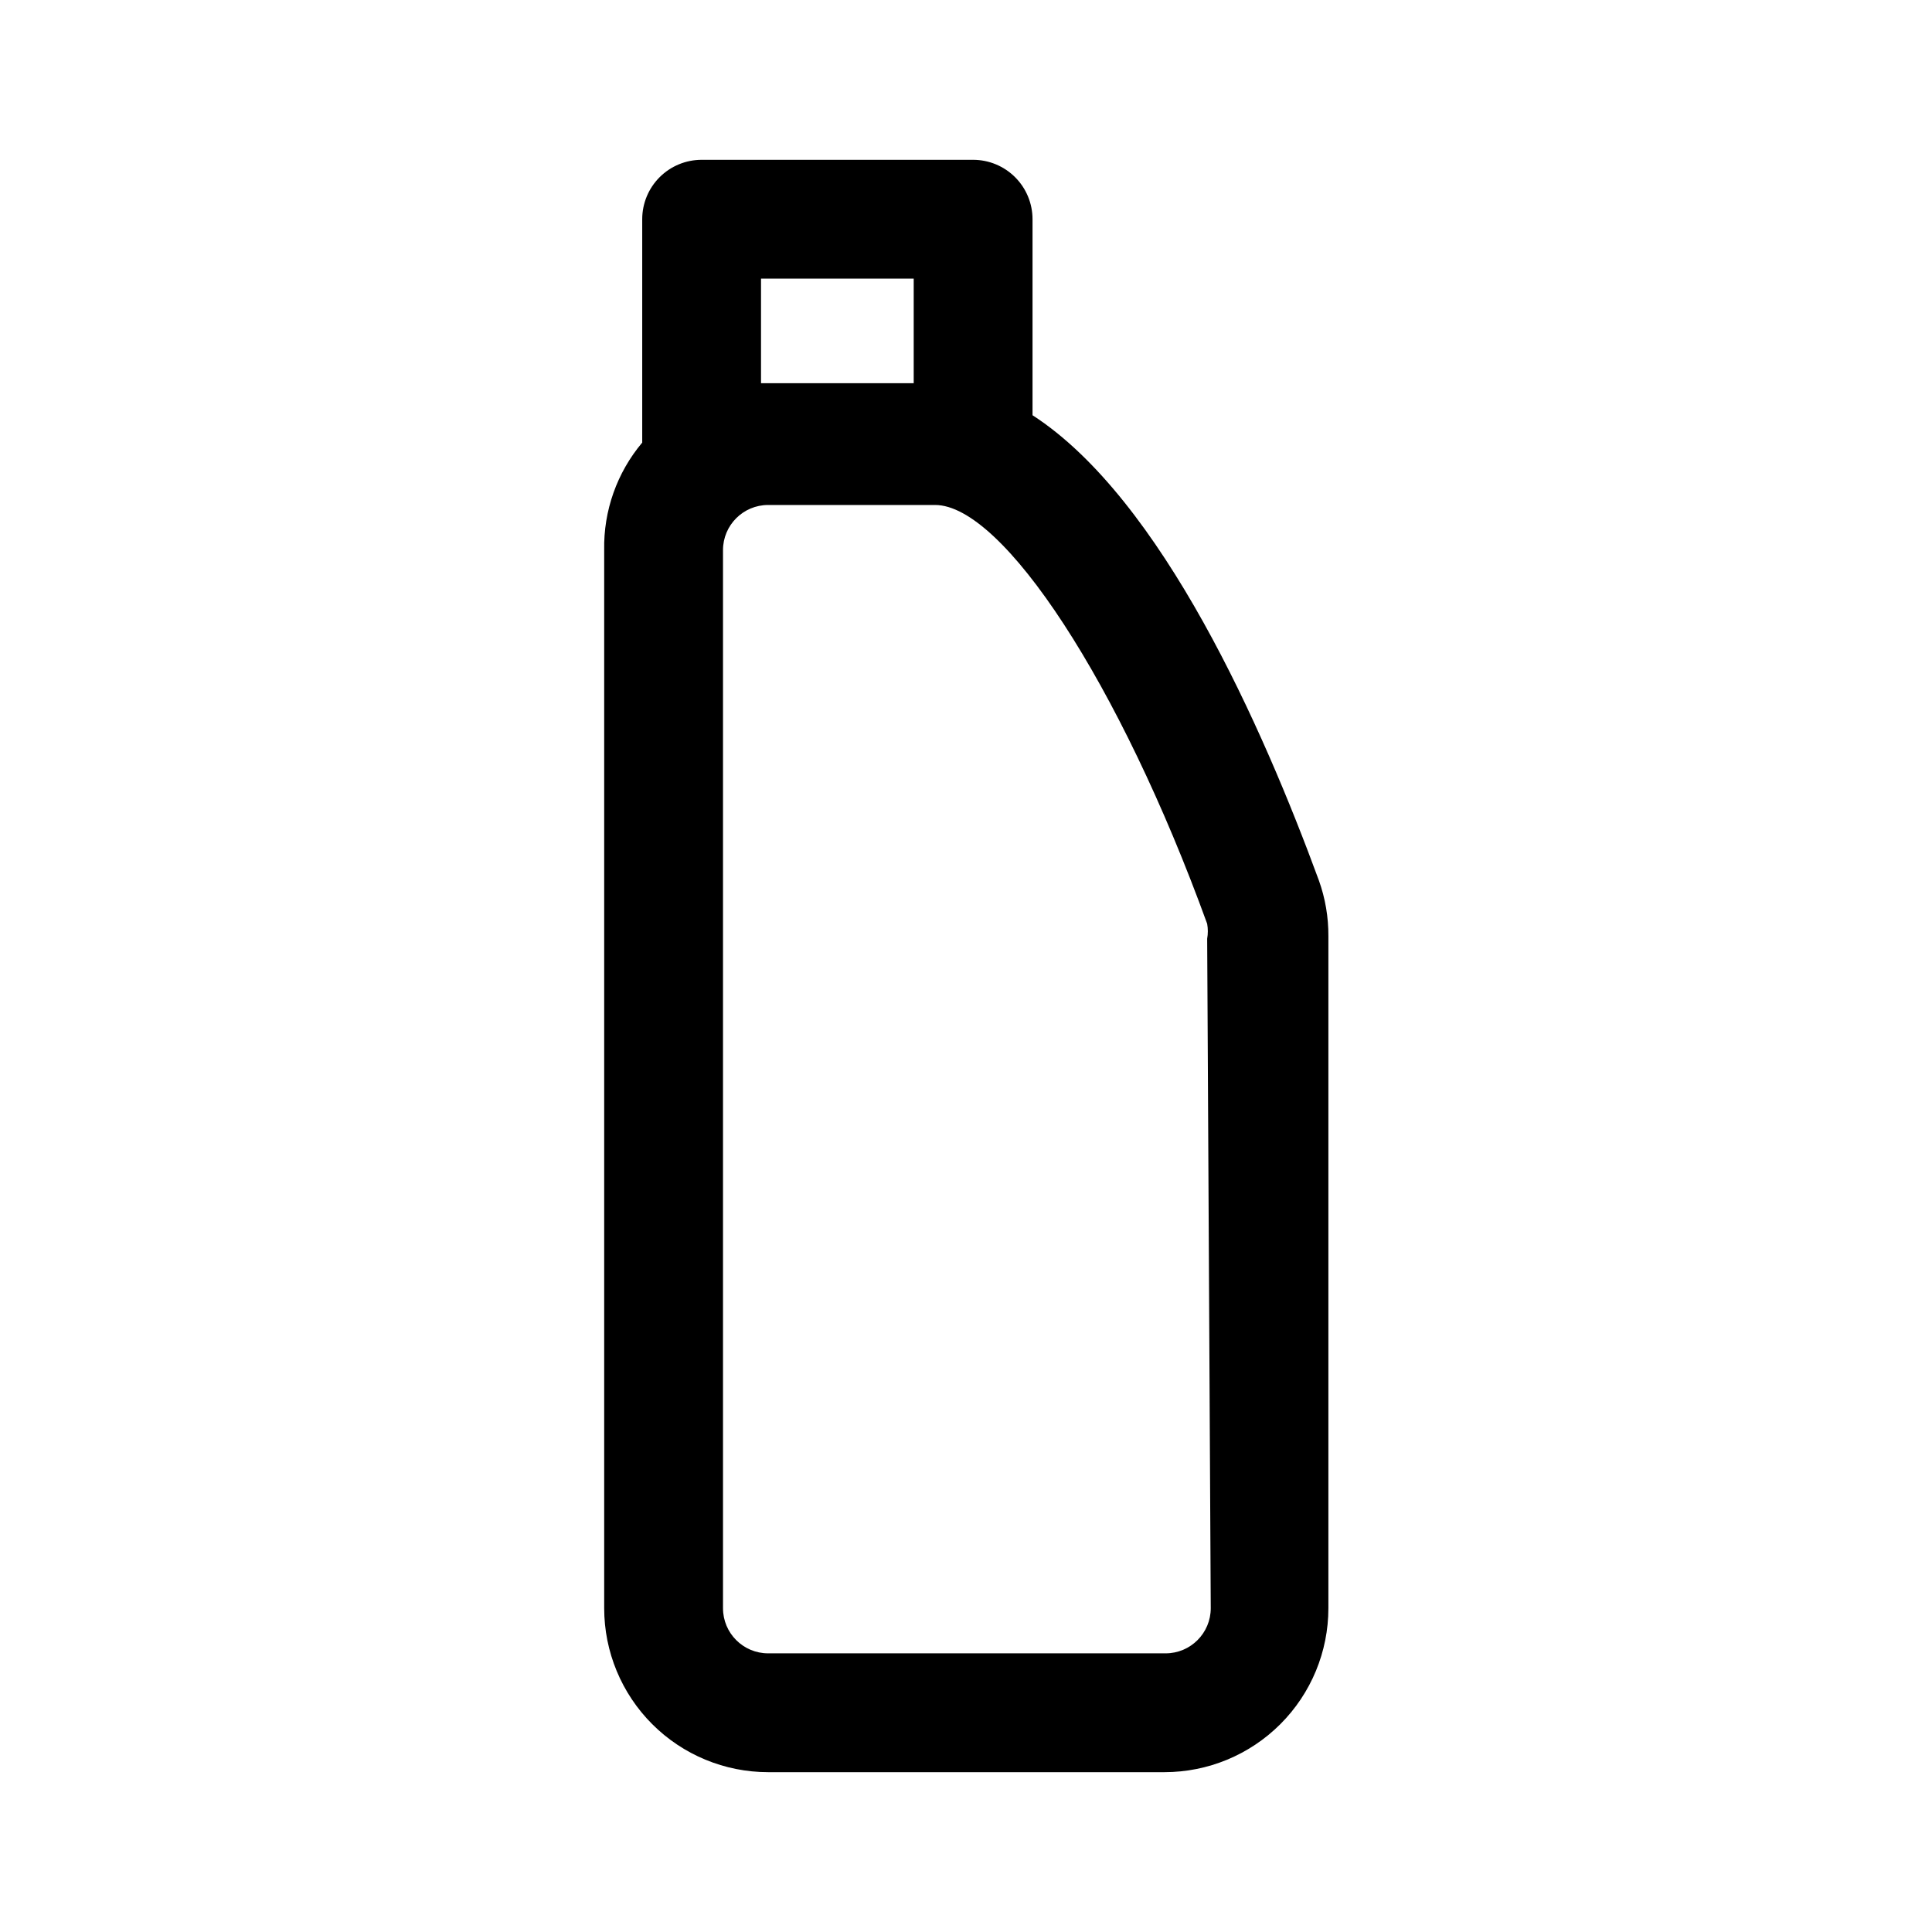 <?xml version="1.0" encoding="UTF-8"?>
<!-- Uploaded to: ICON Repo, www.svgrepo.com, Generator: ICON Repo Mixer Tools -->
<svg fill="#000000" width="800px" height="800px" version="1.1" viewBox="144 144 512 512" xmlns="http://www.w3.org/2000/svg">
 <path d="m417.63 254.05v-51.953c0-4.176-1.66-8.184-4.613-11.133-2.953-2.953-6.957-4.613-11.133-4.613h-71.949c-4.176 0-8.18 1.66-11.133 4.613-2.953 2.949-4.609 6.957-4.609 11.133v59.195c-6.699 7.965-10.281 18.09-10.078 28.496v280.4c0 11.523 4.578 22.578 12.727 30.727 8.148 8.148 19.203 12.727 30.727 12.727h105.01c11.527 0 22.578-4.578 30.727-12.727 8.152-8.148 12.73-19.203 12.73-30.727v-178.07c0.031-5.043-0.82-10.051-2.519-14.797-14.801-40.305-41.566-101.08-75.887-123.28zm-31.488-36.211v27.711h-40.465v-27.711zm78.719 352.35c0 6.609-5.356 11.965-11.965 11.965h-105.33c-6.609 0-11.965-5.356-11.965-11.965v-280.4c0-6.606 5.356-11.965 11.965-11.965h44.242c17.949 0 48.965 47.23 72.109 111h-0.004c0.23 1.301 0.23 2.633 0 3.938z"/>
</svg>